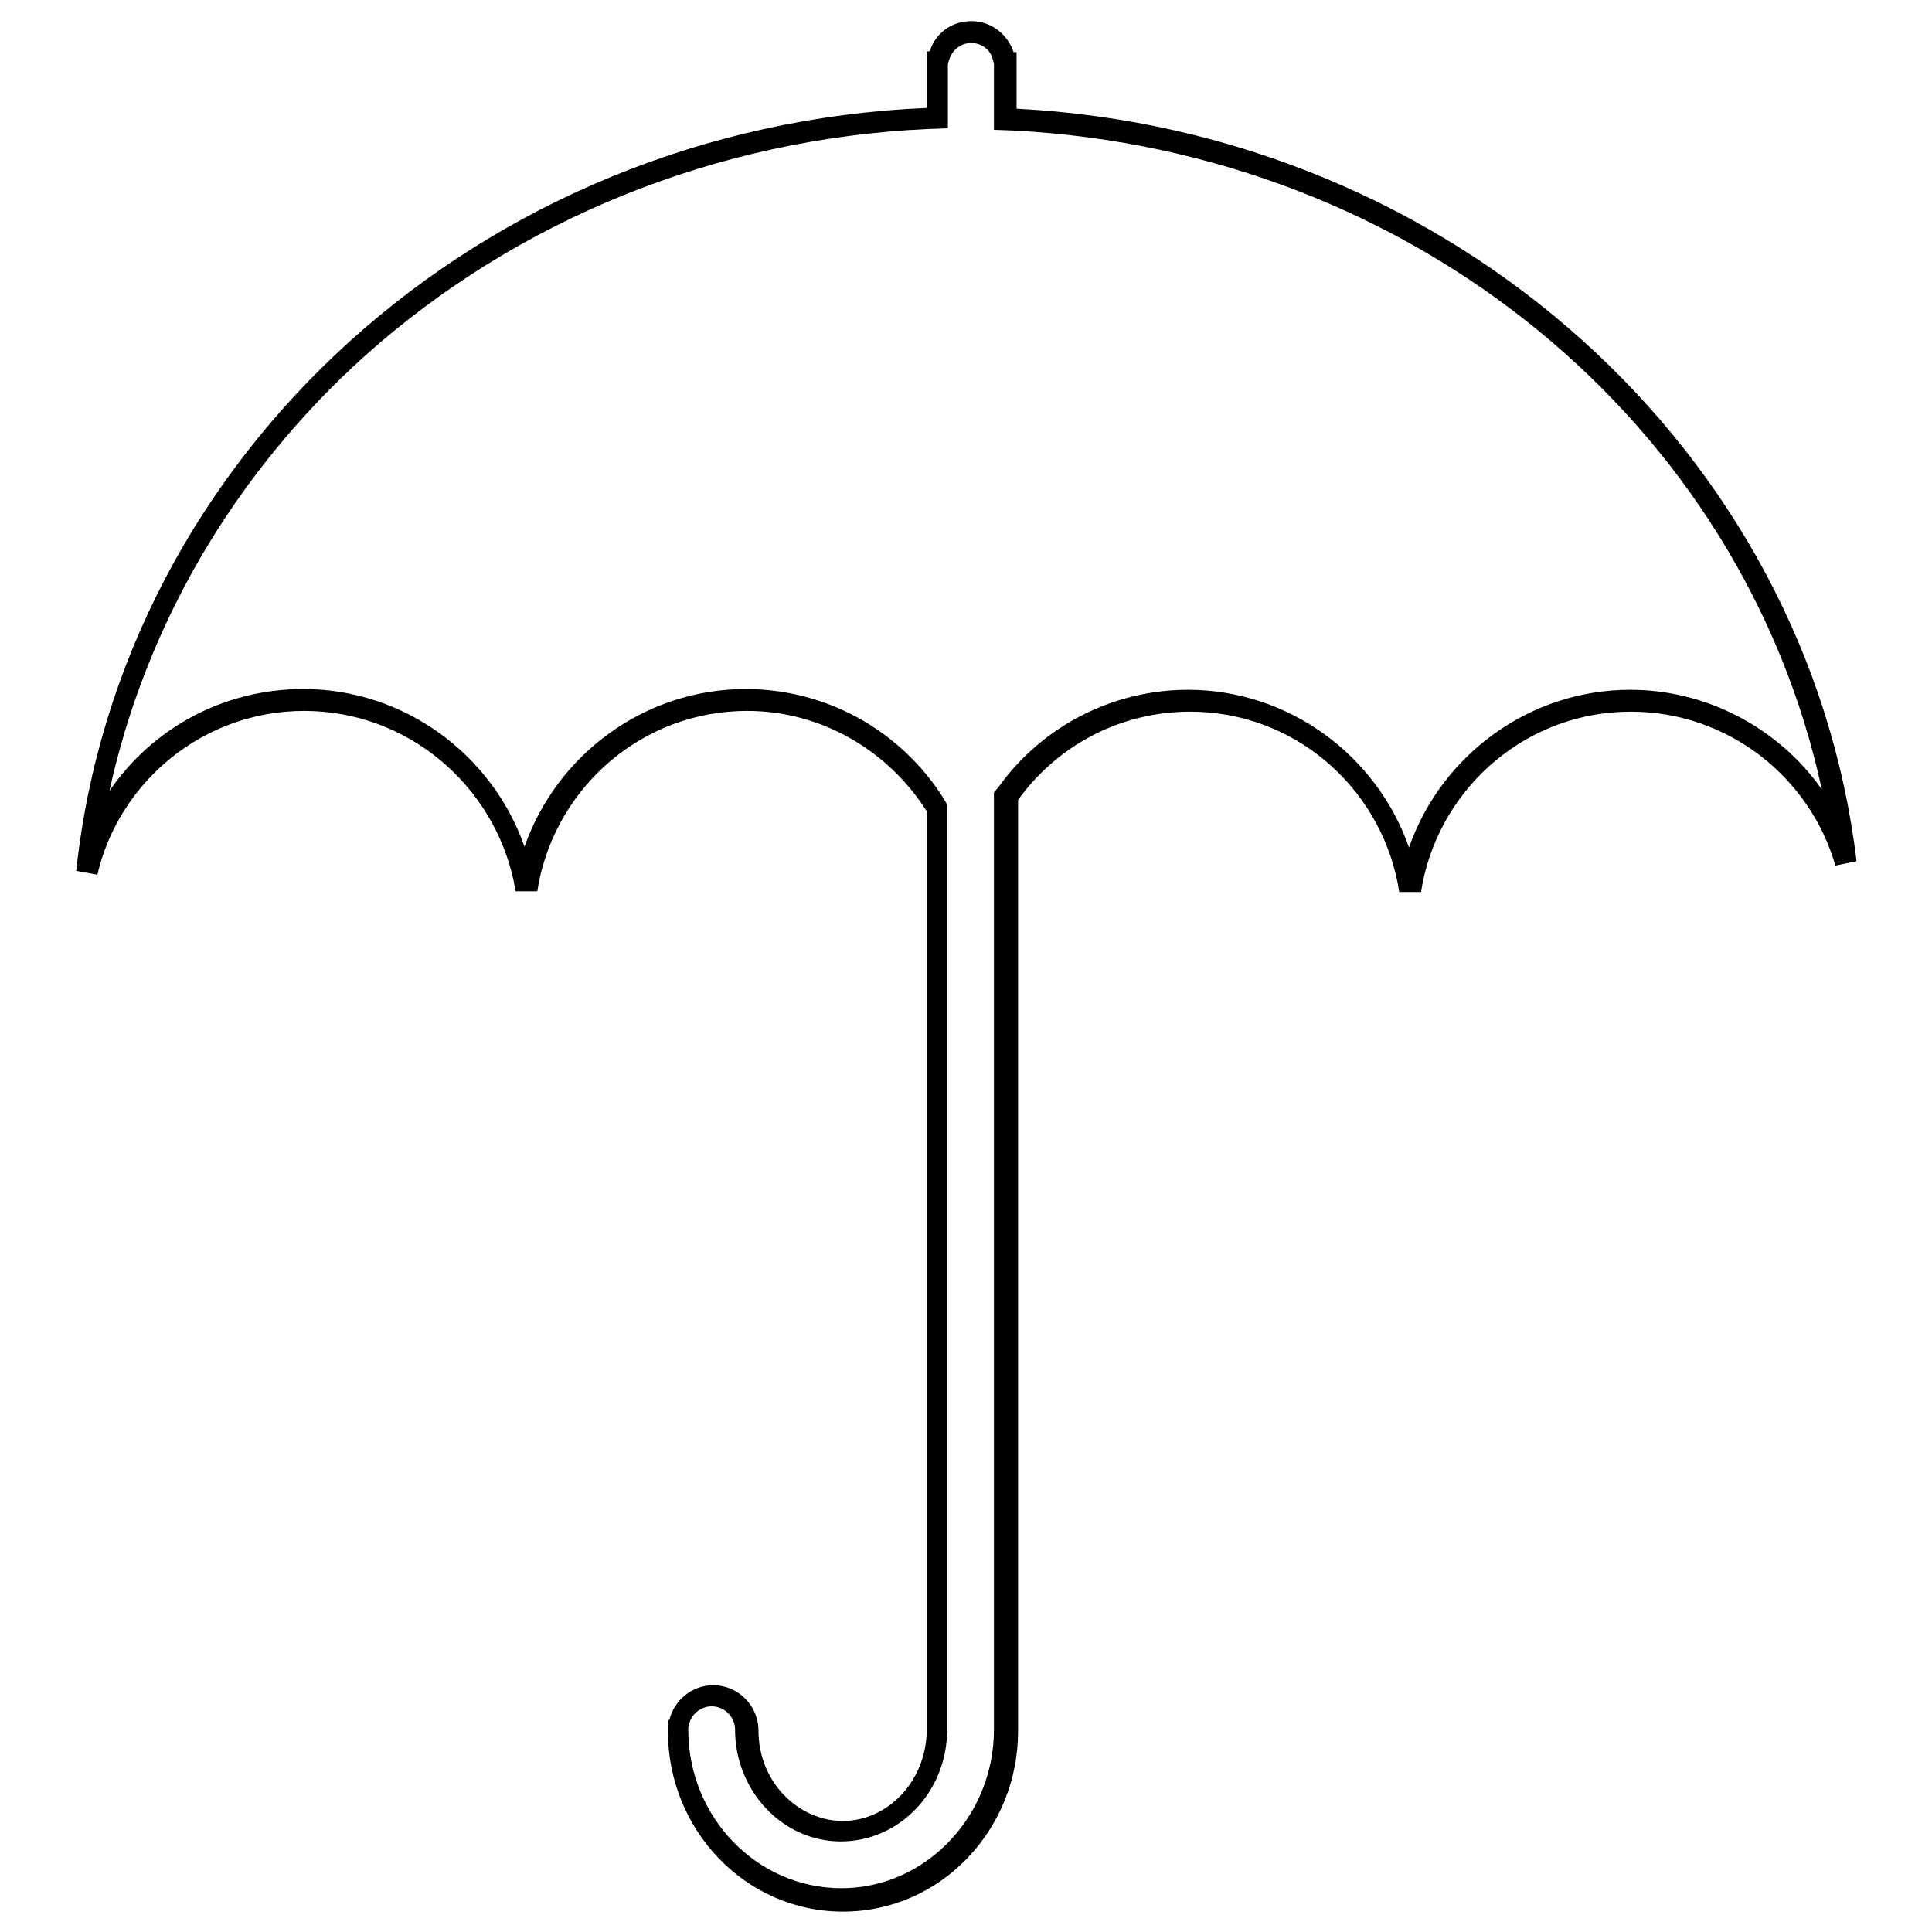 <?xml version="1.0" encoding="utf-8"?>
<!-- Svg Vector Icons : http://www.onlinewebfonts.com/icon -->
<!DOCTYPE svg PUBLIC "-//W3C//DTD SVG 1.1//EN" "http://www.w3.org/Graphics/SVG/1.1/DTD/svg11.dtd">
<svg version="1.1" xmlns="http://www.w3.org/2000/svg" xmlns:xlink="http://www.w3.org/1999/xlink" x="0px" y="0px" viewBox="0 0 256 256" enable-background="new 0 0 256 256" xml:space="preserve">
<g><g><g><g><g><path fill="#000000" d="M128.7,2.8c2.6,0,4.8,1.7,5.6,4.1h0.4v1.5v0.5v0v5.5c57.9,3,104.8,45.5,111.3,99.7l-2.8,0.6c-3.4-11.8-14.3-20.4-27.1-20.4c-13.7,0-25,9.8-27.6,22.7l-0.2,1.2h-2.9l-0.2-1.2c-2.6-13-13.9-22.7-27.5-22.7c0,0,0,0,0,0c-9.4,0-17.7,4.6-22.8,11.7v109.2l0,0v14.2c0,13-10.2,23.9-23.2,23.9c-13,0-23.2-10.9-23.2-23.9v-1.5h0.2c0.6-2.6,3-4.6,5.8-4.6c3.3,0,6,2.7,6,6c0,6.8,5.2,11.9,11.1,12c6,0,11.1-5.2,11.2-12v-14.2h0V107.5c-5-7.9-13.8-13.3-23.8-13.3c-13.7,0-25,9.8-27.6,22.7l-0.2,1.2h-2.9l-0.2-1.2C65.4,104,54,94.2,40.3,94.2c0,0,0,0,0,0c-13.3,0-24.5,9.3-27.4,21.7l-2.8-0.5c5.9-55.2,53.6-98.6,112.7-101.1V6.8h0.4C123.9,4.5,126,2.8,128.7,2.8L128.7,2.8z M128.7,5.7c-1.5,0-2.5,1-2.9,2.1l-0.2,0.7v5.8V17l-2.8,0.1C95,18.4,68.6,29,48.3,47.2c-17.3,15.6-29,35.7-33.8,57.6c5.7-8.3,15.1-13.5,25.7-13.5c0,0,0,0,0,0c13.3,0,25,8.6,29.3,20.9c4.3-12.3,16-20.9,29.3-20.9c10.7,0,20.6,5.5,26.3,14.6l0.4,0.7v0.8v107.6v14.2c0,8.2-6.3,14.8-14.1,14.8c-7.7,0-14-6.7-14-14.8c0-1.7-1.4-3.1-3.1-3.1c-1.4,0-2.7,1-3,2.4l-0.1,0.4v0.3c0,11.6,9.1,21,20.3,21c11.1,0,20.2-9.5,20.2-21v-14.2V105.9v-0.9l0.6-0.7c5.8-8.1,15.2-12.9,25.1-12.9c13.3,0,25,8.6,29.3,20.9c4.3-12.3,16-20.9,29.3-20.9c10.2,0,19.7,5.1,25.4,13.2c-10.5-48.5-54-84.5-107-87.3l-2.7-0.1v-2.7V8.8V8.4l-0.2-0.7C131.2,6.7,130.2,5.7,128.7,5.7L128.7,5.7z"/></g></g></g><g></g><g></g><g></g><g></g><g></g><g></g><g></g><g></g><g></g><g></g><g></g><g></g><g></g><g></g><g></g></g></g>
</svg>